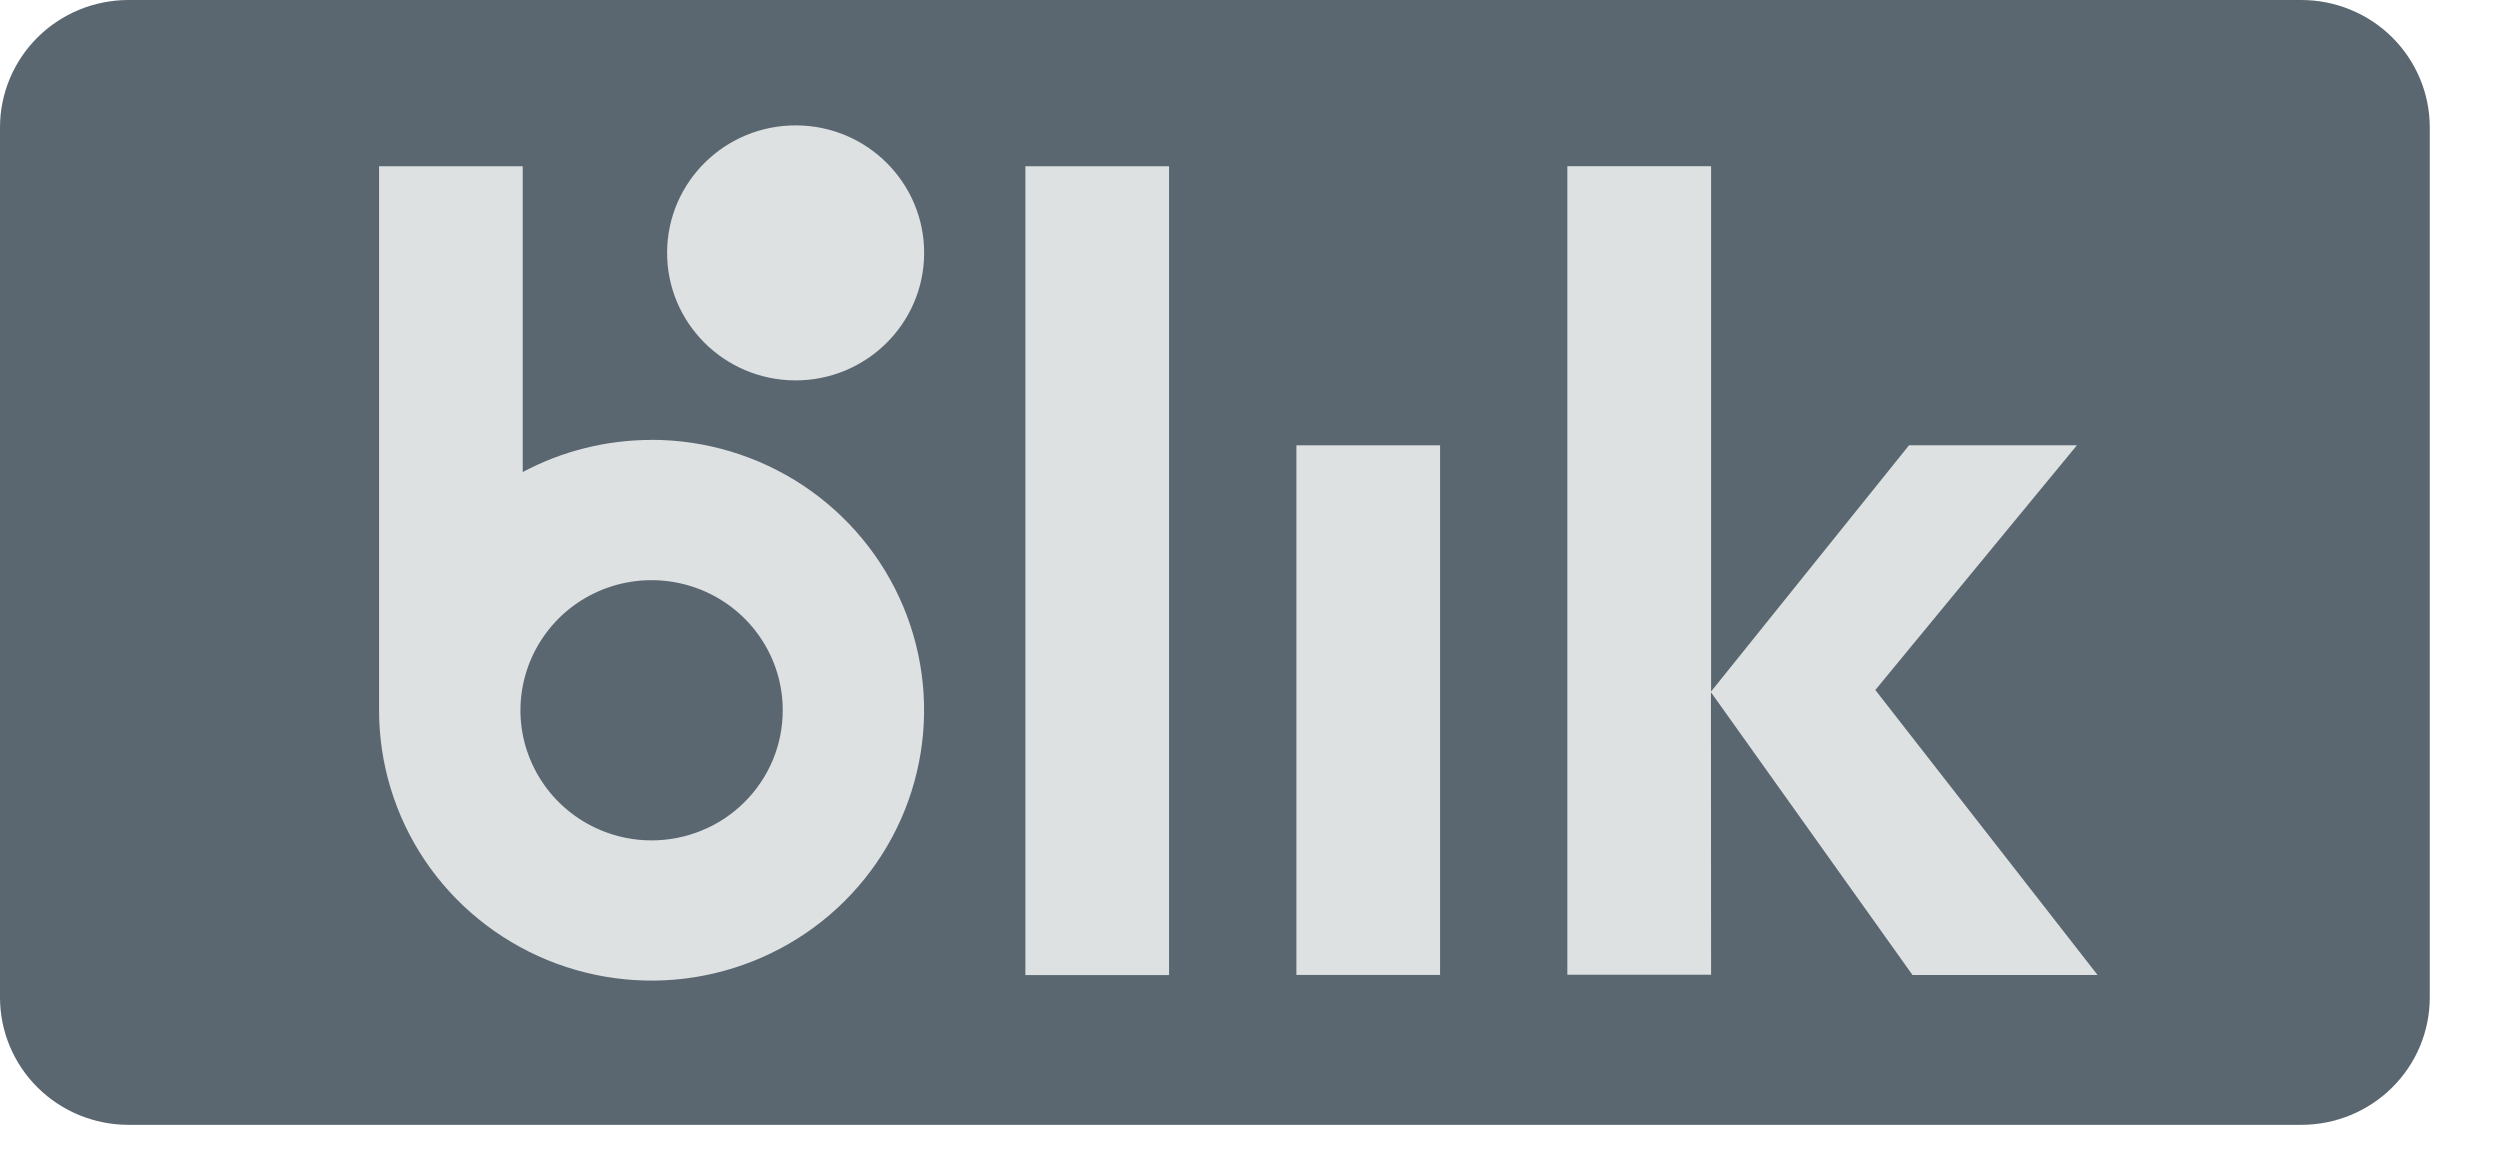 <?xml version="1.0" encoding="UTF-8"?>
<svg xmlns="http://www.w3.org/2000/svg" width="32" height="15" viewBox="0 0 32 15" fill="none">
  <g clip-path="url(#clip0_94_2810)">
    <path d="M29.456 1.00337e-07H1.645C1.209 -0 0.791 0.171 0.482 0.477C0.174 0.783 0 1.197 0 1.63V12.768C0 13.201 0.174 13.616 0.482 13.921C0.791 14.227 1.209 14.398 1.645 14.398H29.456C29.892 14.398 30.31 14.227 30.619 13.921C30.927 13.616 31.101 13.201 31.101 12.768V1.63C31.101 1.197 30.927 0.783 30.619 0.477C30.31 0.171 29.892 -0 29.456 1.00337e-07Z" fill="#5B6770"></path>
    <path d="M11.829 3.247C11.835 2.346 11.103 1.61 10.195 1.605C9.286 1.599 8.545 2.325 8.539 3.226C8.533 4.127 9.265 4.863 10.174 4.869C11.082 4.874 11.823 4.148 11.829 3.247Z" fill="#DEE1E2"></path>
    <path d="M13.125 2.128H14.964V12.481H13.125V2.128Z" fill="#DEE1E2"></path>
    <path d="M16.594 5.7H18.433V12.479H16.594V5.7Z" fill="#DEE1E2"></path>
    <path d="M8.34 5.631C7.765 5.631 7.198 5.772 6.691 6.042V2.128H4.852V9.091C4.852 9.775 5.056 10.444 5.439 11.014C5.823 11.583 6.368 12.026 7.005 12.288C7.642 12.55 8.344 12.619 9.021 12.485C9.697 12.351 10.319 12.022 10.807 11.538C11.294 11.054 11.627 10.437 11.761 9.766C11.896 9.095 11.827 8.399 11.563 7.766C11.299 7.134 10.852 6.594 10.278 6.213C9.704 5.833 9.03 5.63 8.34 5.63L8.34 5.631ZM8.34 10.757C8.008 10.757 7.684 10.659 7.408 10.476C7.132 10.293 6.917 10.033 6.79 9.729C6.662 9.425 6.629 9.09 6.694 8.767C6.759 8.444 6.919 8.147 7.153 7.914C7.388 7.681 7.687 7.522 8.013 7.458C8.338 7.394 8.676 7.427 8.983 7.553C9.289 7.679 9.552 7.892 9.736 8.166C9.921 8.44 10.019 8.762 10.019 9.091C10.019 9.31 9.976 9.527 9.892 9.729C9.807 9.931 9.684 10.114 9.528 10.269C9.372 10.424 9.187 10.547 8.983 10.63C8.779 10.714 8.561 10.757 8.34 10.757Z" fill="#DEE1E2"></path>
    <path d="M24.48 12.48H26.849L24.004 8.832L26.585 5.699H24.436L21.902 8.851V2.127H20.062V12.477H21.902L21.9 8.86L24.48 12.48Z" fill="#DEE1E2"></path>
  </g>
  <defs>
    <clipPath id="clip0_94_2810">
      <rect width="32" height="15" fill="white"></rect>
    </clipPath>
  </defs>
</svg>
